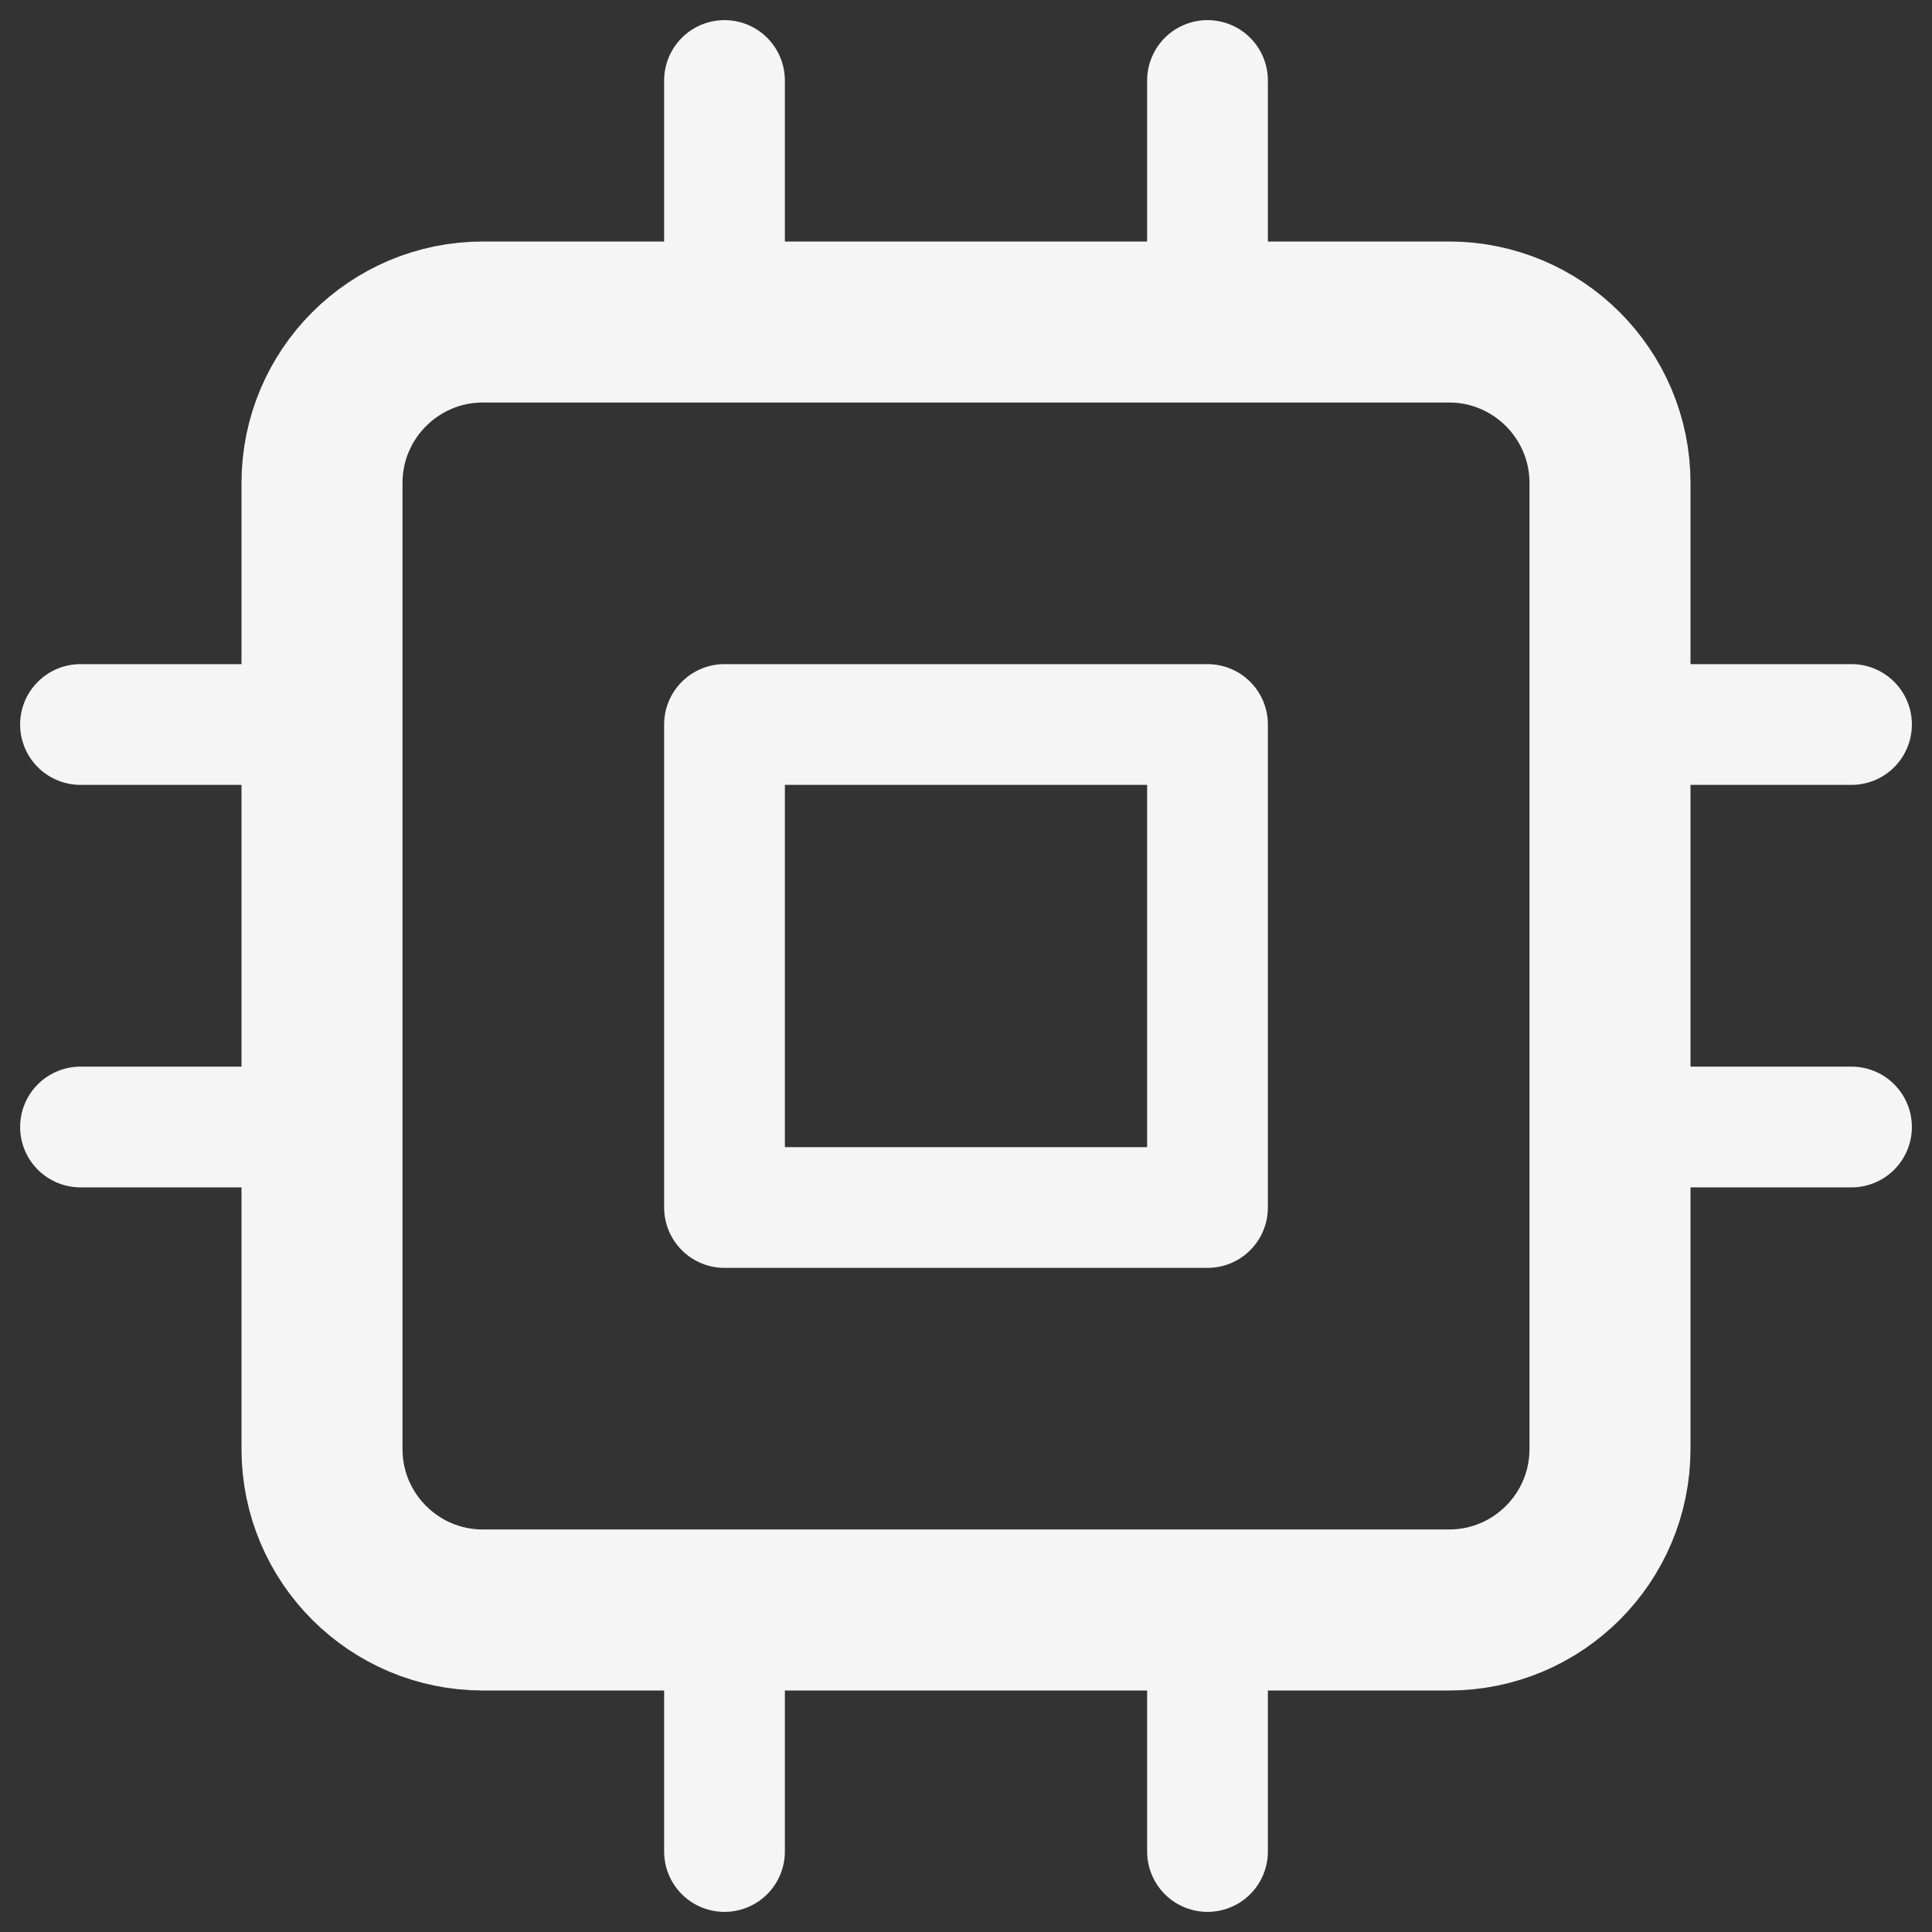 <svg width="24" height="24" viewBox="0 0 24 24" fill="none" xmlns="http://www.w3.org/2000/svg">
<rect x="0" y="0" width="24" height="24" fill="#333333" stroke="none"/>
<g opacity="0.95">
<path d="M18 4H6C4.895 4 4 4.896 4 6V18C4 19.105 4.895 20 6 20H18C19.104 20 20 19.105 20 18V6C20 4.896 19.104 4 18 4Z" stroke="white" stroke-width="2" stroke-linecap="round" stroke-linejoin="round"/>
<path d="M15 9H9V15H15V9Z" stroke="white" stroke-width="1.5" stroke-linecap="round" stroke-linejoin="round"/>
<path d="M9 1V4" stroke="white" stroke-width="1.5" stroke-linecap="round" stroke-linejoin="round"/>
<path d="M15 1V4" stroke="white" stroke-width="1.5" stroke-linecap="round" stroke-linejoin="round"/>
<path d="M9 20V23" stroke="white" stroke-width="1.5" stroke-linecap="round" stroke-linejoin="round"/>
<path d="M15 20V23" stroke="white" stroke-width="1.5" stroke-linecap="round" stroke-linejoin="round"/>
<path d="M20 9H23" stroke="white" stroke-width="1.5" stroke-linecap="round" stroke-linejoin="round"/>
<path d="M20 14H23" stroke="white" stroke-width="1.5" stroke-linecap="round" stroke-linejoin="round"/>
<path d="M1 9H4" stroke="white" stroke-width="1.5" stroke-linecap="round" stroke-linejoin="round"/>
<path d="M1 14H4" stroke="white" stroke-width="1.5" stroke-linecap="round" stroke-linejoin="round"/>
</g>
</svg>

